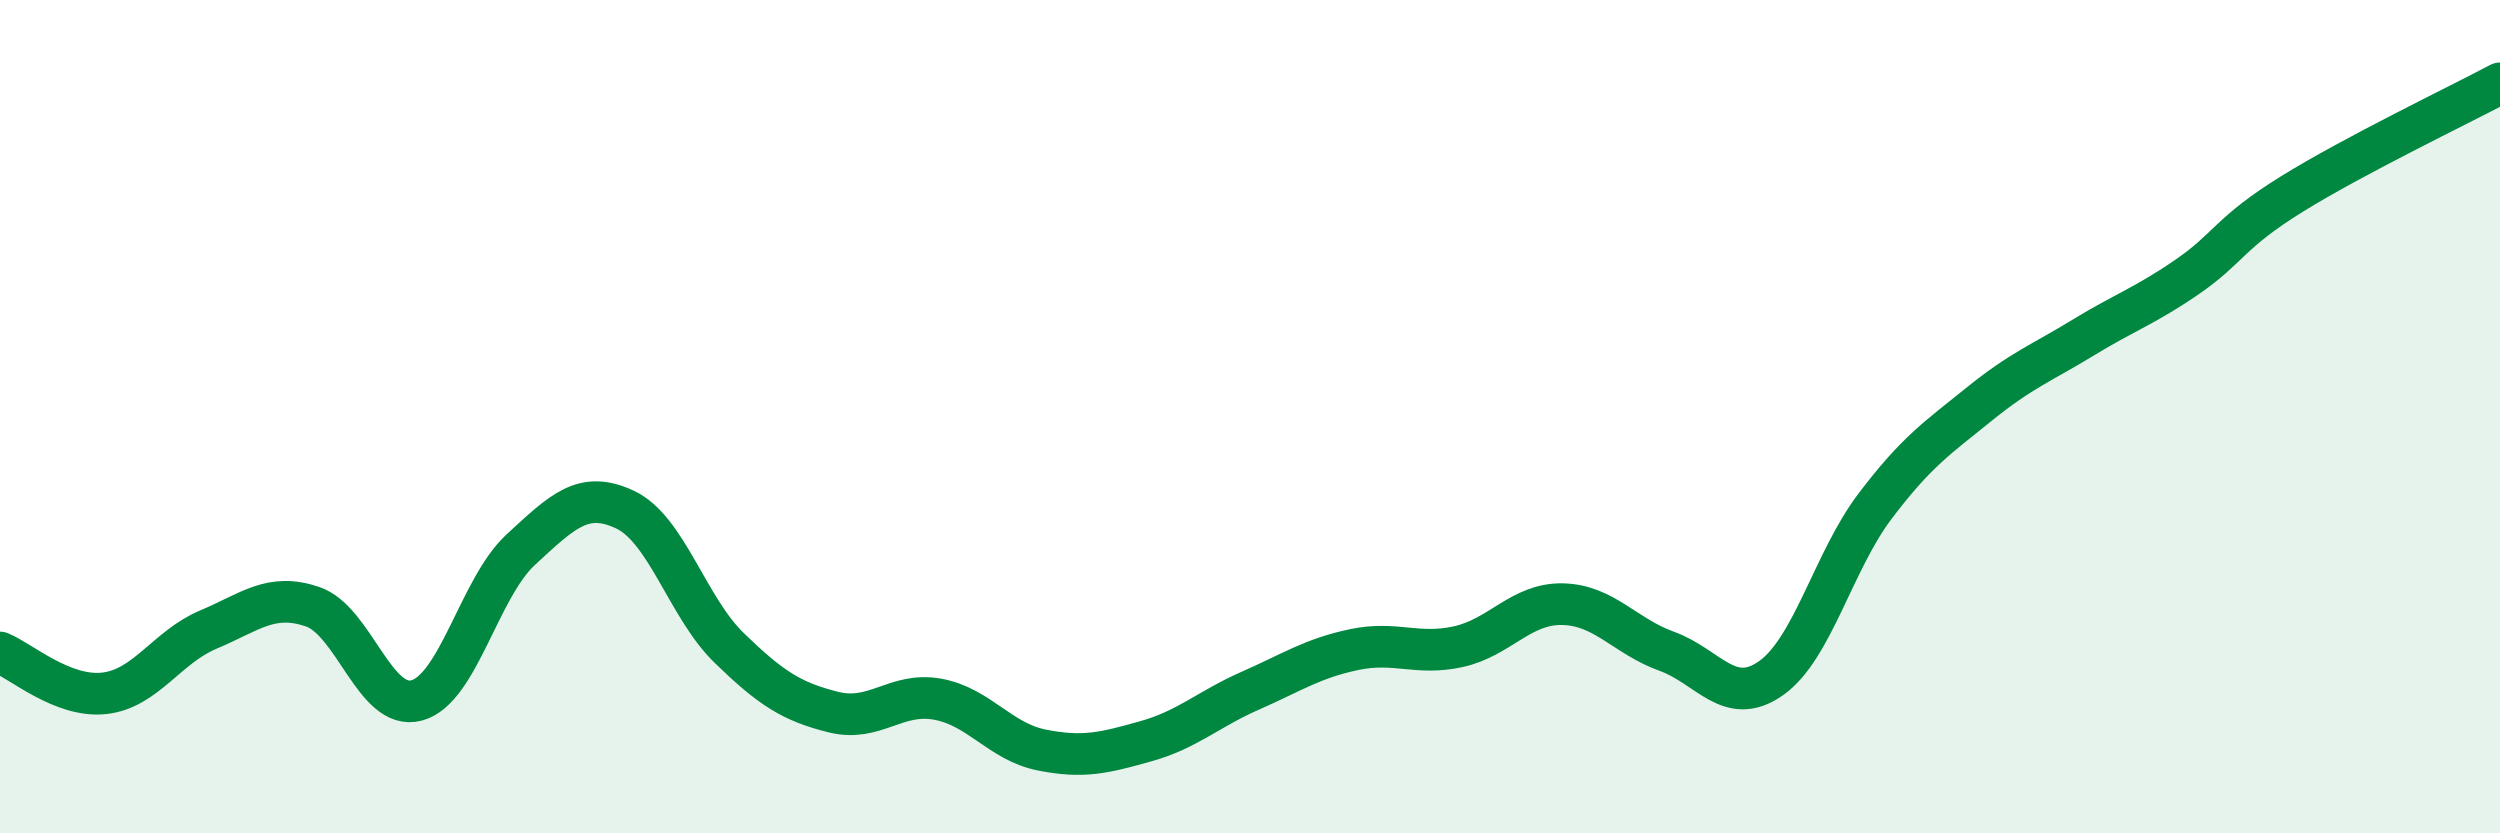 
    <svg width="60" height="20" viewBox="0 0 60 20" xmlns="http://www.w3.org/2000/svg">
      <path
        d="M 0,15.66 C 0.5,15.86 1.5,16.75 2.5,16.64 C 3.5,16.53 4,15.53 5,15.11 C 6,14.69 6.5,14.22 7.5,14.56 C 8.5,14.9 9,17.08 10,16.81 C 11,16.54 11.5,14.11 12.5,13.19 C 13.5,12.27 14,11.76 15,12.23 C 16,12.7 16.5,14.58 17.5,15.55 C 18.5,16.52 19,16.84 20,17.09 C 21,17.34 21.5,16.6 22.5,16.78 C 23.5,16.96 24,17.8 25,18 C 26,18.2 26.5,18.07 27.5,17.79 C 28.5,17.51 29,17.02 30,16.58 C 31,16.14 31.5,15.8 32.5,15.59 C 33.5,15.38 34,15.74 35,15.52 C 36,15.3 36.5,14.48 37.5,14.5 C 38.5,14.52 39,15.27 40,15.63 C 41,15.99 41.5,16.98 42.5,16.28 C 43.5,15.58 44,13.47 45,12.15 C 46,10.83 46.5,10.51 47.5,9.7 C 48.5,8.89 49,8.71 50,8.1 C 51,7.49 51.5,7.33 52.5,6.64 C 53.5,5.95 53.5,5.59 55,4.66 C 56.5,3.73 59,2.53 60,2L60 20L0 20Z"
        fill="#008740"
        opacity="0.1"
        stroke-linecap="round"
        stroke-linejoin="round"
      />
      <path
        d="M 0,15.66 C 0.5,15.86 1.5,16.75 2.5,16.64 C 3.5,16.53 4,15.53 5,15.11 C 6,14.69 6.5,14.22 7.5,14.56 C 8.5,14.9 9,17.08 10,16.81 C 11,16.54 11.5,14.11 12.5,13.19 C 13.5,12.27 14,11.76 15,12.23 C 16,12.7 16.5,14.58 17.5,15.55 C 18.5,16.52 19,16.84 20,17.09 C 21,17.34 21.5,16.6 22.5,16.78 C 23.5,16.96 24,17.8 25,18 C 26,18.2 26.5,18.07 27.5,17.79 C 28.5,17.51 29,17.02 30,16.58 C 31,16.14 31.5,15.8 32.5,15.59 C 33.5,15.38 34,15.74 35,15.52 C 36,15.3 36.5,14.48 37.5,14.5 C 38.5,14.52 39,15.27 40,15.63 C 41,15.99 41.5,16.98 42.5,16.28 C 43.5,15.58 44,13.47 45,12.15 C 46,10.83 46.5,10.51 47.5,9.7 C 48.5,8.89 49,8.71 50,8.1 C 51,7.49 51.5,7.33 52.5,6.64 C 53.5,5.95 53.5,5.59 55,4.66 C 56.5,3.73 59,2.53 60,2"
        stroke="#008740"
        stroke-width="1"
        fill="none"
        stroke-linecap="round"
        stroke-linejoin="round"
      />
    </svg>
  